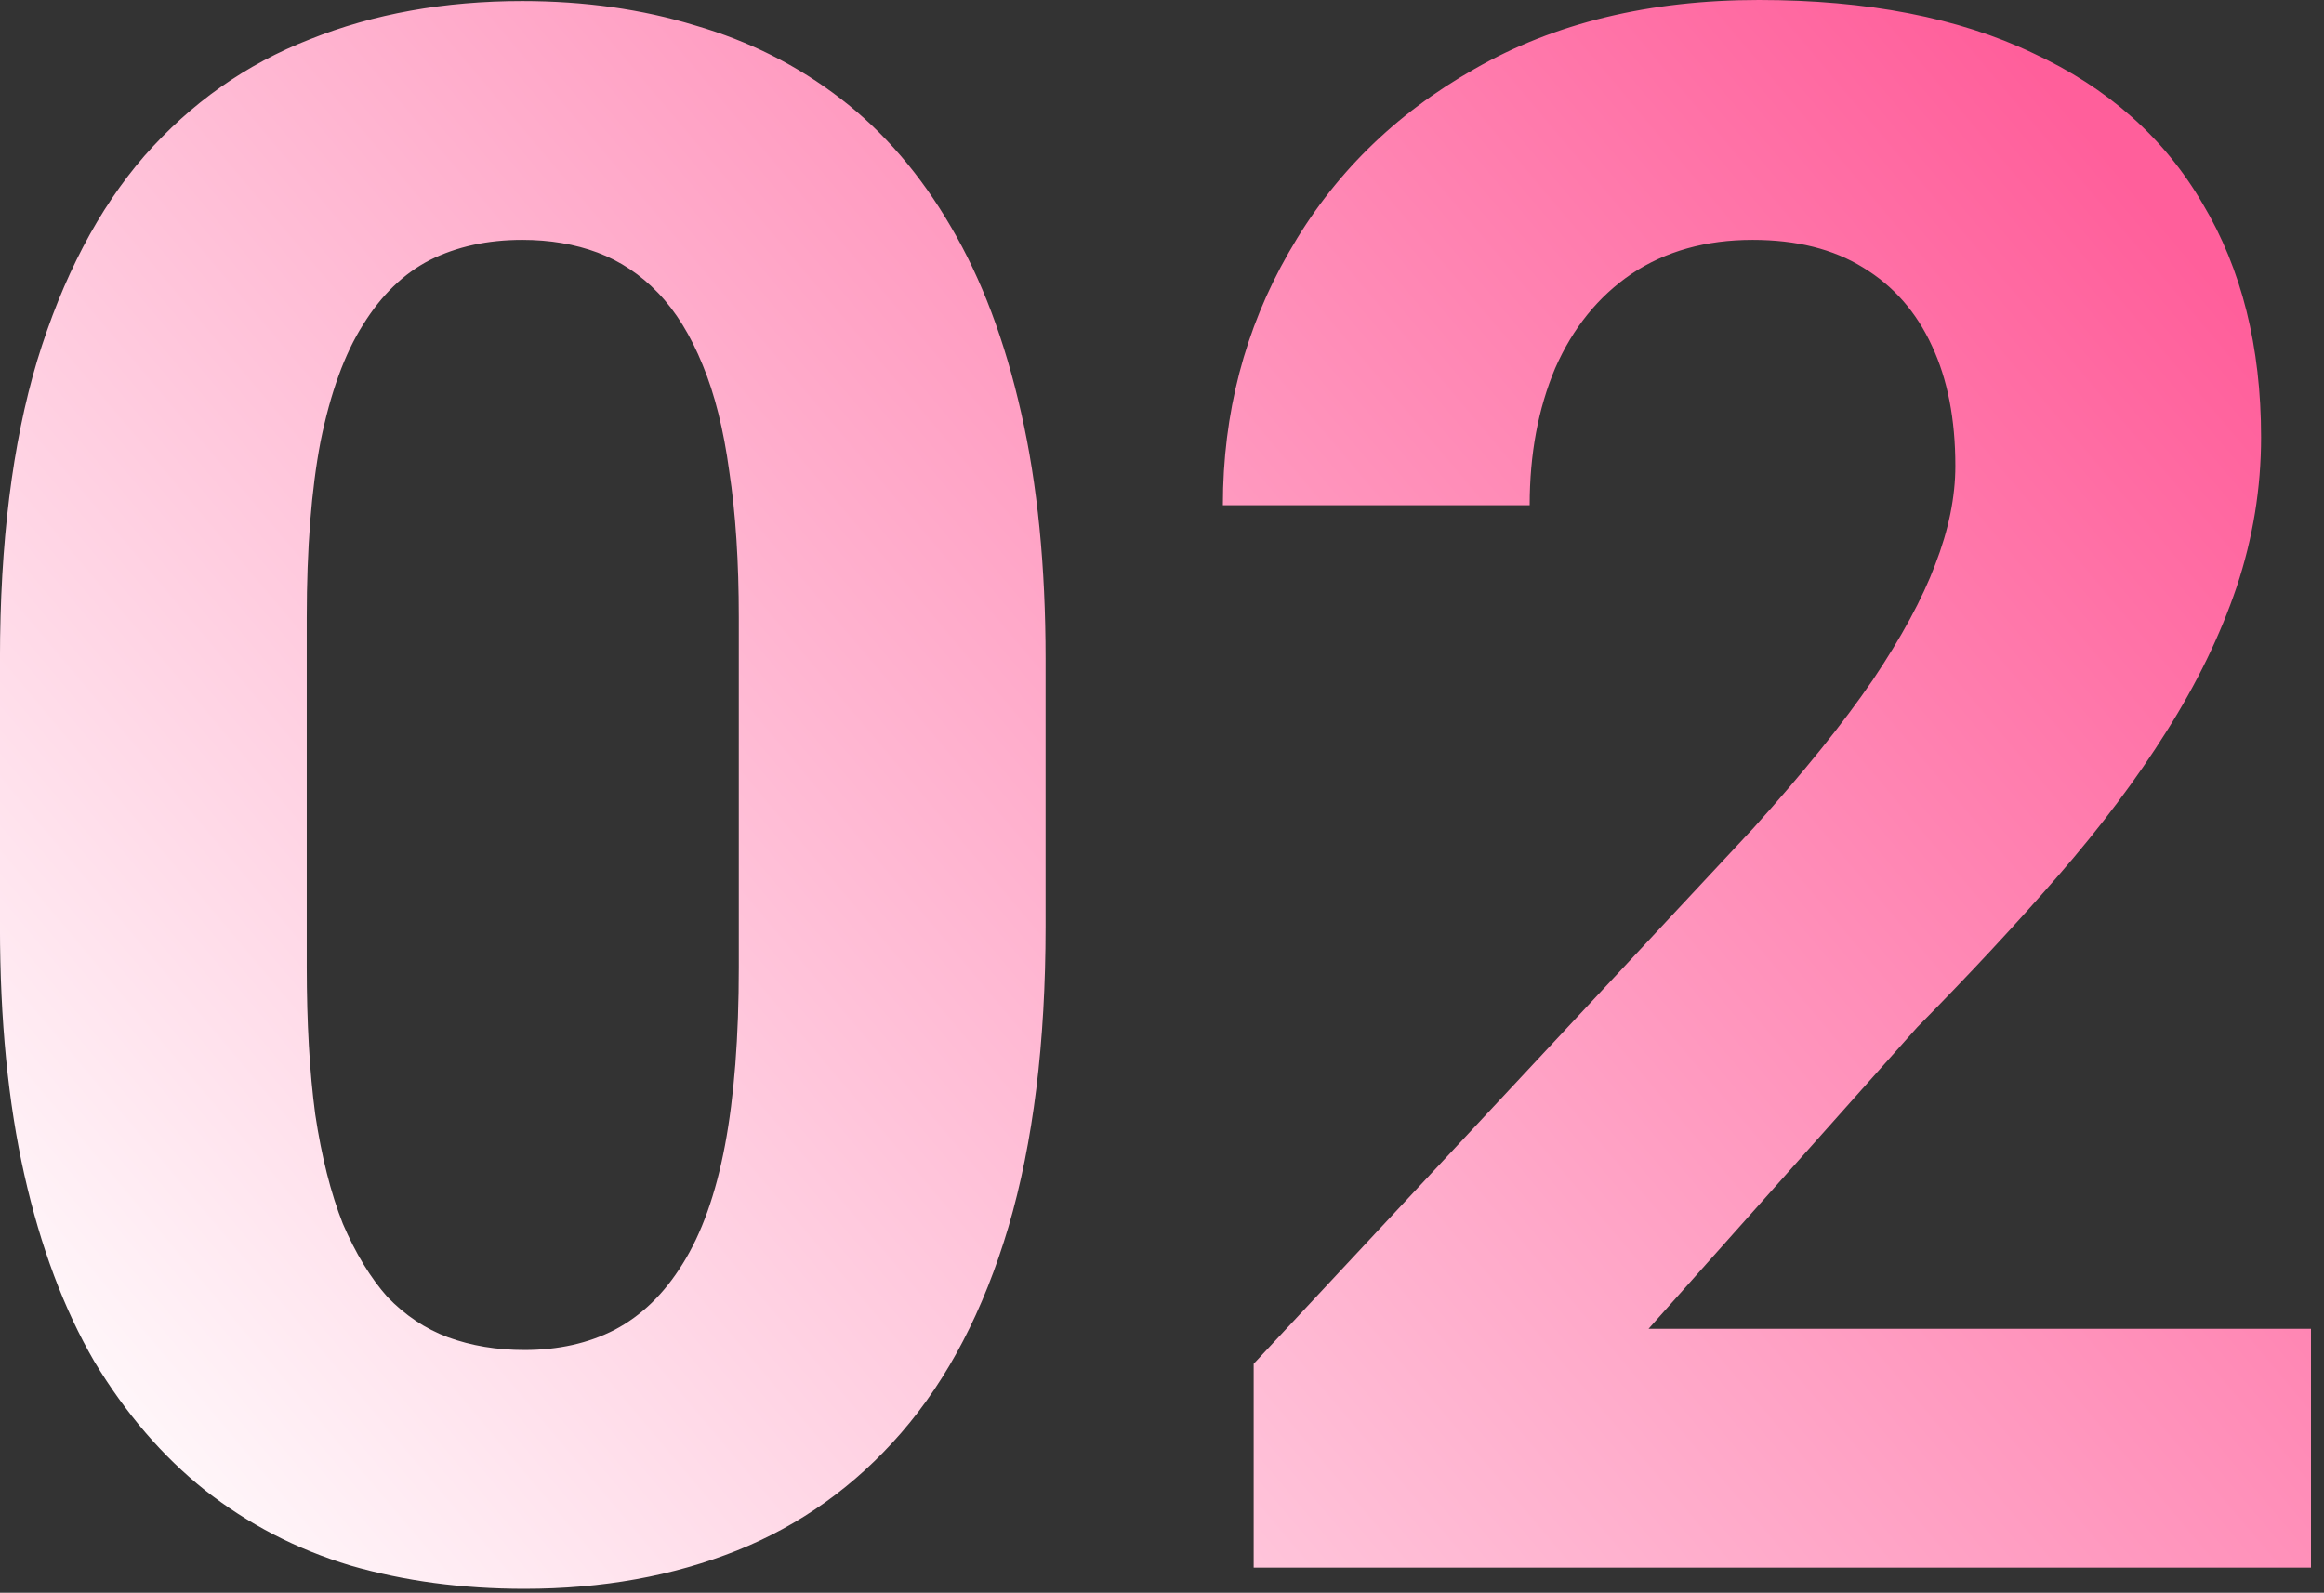 <svg width="124" height="85" viewBox="0 0 124 85" fill="none" xmlns="http://www.w3.org/2000/svg">
<rect x="0" y="0" width="124" height="85" fill="#333333" stroke="none"/>
<path d="M55.789 35.174V49.447C55.789 55.64 55.128 60.983 53.807 65.477C52.485 69.932 50.578 73.595 48.086 76.465C45.632 79.297 42.705 81.393 39.307 82.752C35.908 84.111 32.132 84.791 27.979 84.791C24.656 84.791 21.559 84.376 18.689 83.545C15.82 82.676 13.233 81.336 10.93 79.523C8.664 77.711 6.701 75.426 5.039 72.67C3.415 69.876 2.169 66.553 1.301 62.701C0.432 58.85 -0.002 54.432 -0.002 49.447V35.174C-0.002 28.981 0.659 23.676 1.98 19.258C3.34 14.802 5.247 11.158 7.701 8.326C10.193 5.494 13.139 3.417 16.537 2.096C19.936 0.736 23.712 0.057 27.865 0.057C31.188 0.057 34.266 0.491 37.098 1.359C39.967 2.19 42.554 3.493 44.857 5.268C47.161 7.042 49.124 9.327 50.748 12.121C52.372 14.878 53.618 18.182 54.486 22.033C55.355 25.847 55.789 30.227 55.789 35.174ZM39.42 51.6V32.965C39.42 29.982 39.25 27.376 38.91 25.148C38.608 22.921 38.136 21.033 37.494 19.484C36.852 17.898 36.059 16.615 35.115 15.633C34.171 14.651 33.095 13.934 31.887 13.48C30.678 13.027 29.338 12.801 27.865 12.801C26.015 12.801 24.372 13.159 22.938 13.877C21.54 14.594 20.351 15.746 19.369 17.332C18.387 18.88 17.632 20.957 17.104 23.562C16.613 26.13 16.367 29.264 16.367 32.965V51.6C16.367 54.583 16.518 57.207 16.82 59.473C17.16 61.738 17.651 63.683 18.293 65.307C18.973 66.893 19.766 68.195 20.672 69.215C21.616 70.197 22.692 70.914 23.9 71.367C25.146 71.82 26.506 72.047 27.979 72.047C29.791 72.047 31.396 71.688 32.793 70.971C34.228 70.216 35.436 69.045 36.418 67.459C37.438 65.835 38.193 63.721 38.684 61.115C39.175 58.51 39.42 55.338 39.42 51.6ZM123.305 70.914V83.658H66.891V72.783L93.568 44.18C96.249 41.197 98.364 38.572 99.912 36.307C101.46 34.003 102.574 31.945 103.254 30.133C103.971 28.283 104.33 26.527 104.33 24.865C104.33 22.373 103.915 20.24 103.084 18.465C102.253 16.652 101.026 15.255 99.402 14.273C97.816 13.292 95.853 12.801 93.512 12.801C91.019 12.801 88.867 13.405 87.055 14.613C85.28 15.822 83.921 17.502 82.977 19.654C82.07 21.807 81.617 24.242 81.617 26.961H65.248C65.248 22.052 66.419 17.559 68.76 13.48C71.101 9.365 74.405 6.098 78.672 3.682C82.939 1.227 87.999 0 93.852 0C99.629 0 104.5 0.944 108.465 2.832C112.467 4.682 115.488 7.363 117.527 10.875C119.604 14.349 120.643 18.503 120.643 23.336C120.643 26.055 120.208 28.717 119.34 31.322C118.471 33.89 117.225 36.458 115.602 39.025C114.016 41.555 112.09 44.123 109.824 46.728C107.559 49.334 105.048 52.034 102.291 54.828L87.961 70.914H123.305Z" fill="url(#paint0_linear_6418_1076)"/>
<defs>
<linearGradient id="paint0_linear_6418_1076" x1="107.31" y1="2.014" x2="6.506" y2="86.933" gradientUnits="userSpaceOnUse">
<stop stop-color="#FF5F9B"/>
<stop offset="1" stop-color="white"/>
</linearGradient>
</defs>
</svg>
